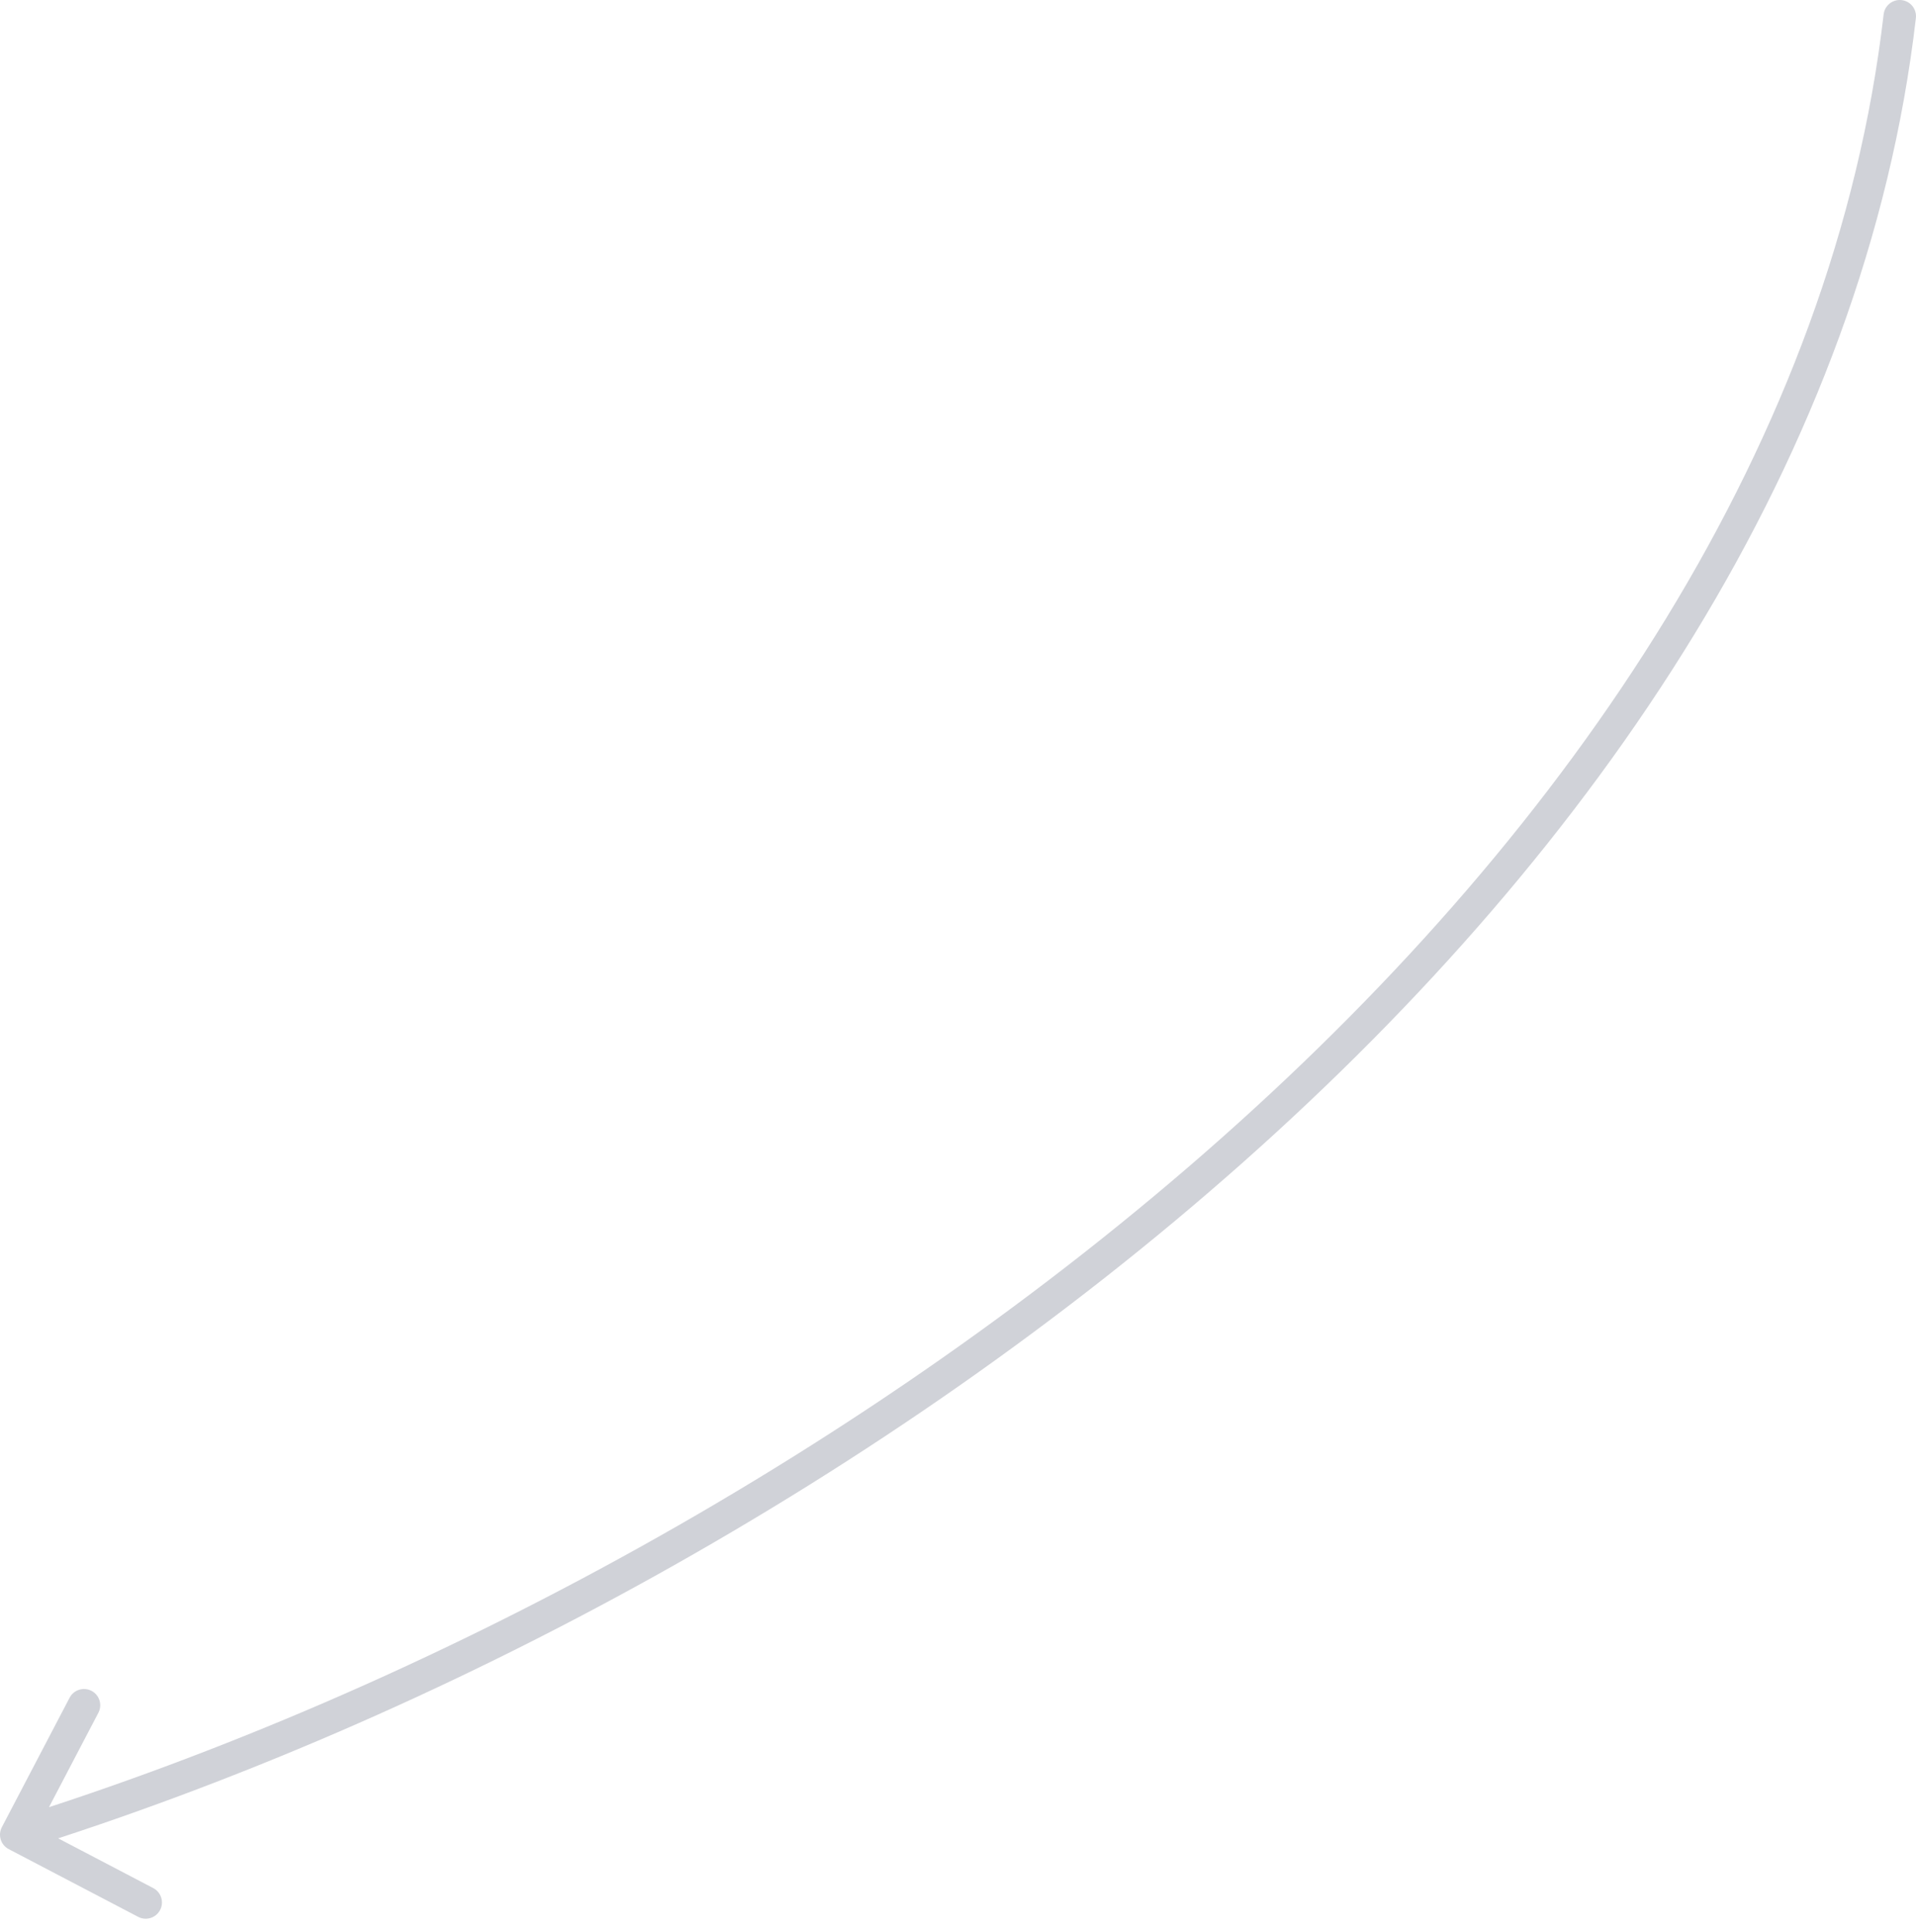 <?xml version="1.0" encoding="UTF-8"?> <svg xmlns="http://www.w3.org/2000/svg" width="118" height="119" viewBox="0 0 118 119" fill="none"> <path d="M0.114 112.536C-0.142 113.026 0.047 113.63 0.536 113.886L8.51 118.059C9 118.315 9.604 118.126 9.86 117.637C10.116 117.148 9.927 116.543 9.438 116.287L2.35 112.578L6.059 105.49C6.315 105 6.126 104.396 5.637 104.14C5.148 103.884 4.543 104.073 4.287 104.562L0.114 112.536ZM117.993 1.115C118.057 0.567 117.664 0.07 117.115 0.007C116.567 -0.057 116.07 0.336 116.007 0.885L117.993 1.115ZM1.299 113.954C27.016 105.908 54.607 91.072 76.554 71.588C98.493 52.112 114.884 27.908 117.993 1.115L116.007 0.885C112.974 27.014 96.956 50.803 75.227 70.093C53.505 89.376 26.167 104.078 0.701 112.046L1.299 113.954Z" fill="#D0D2D8"></path> </svg> 